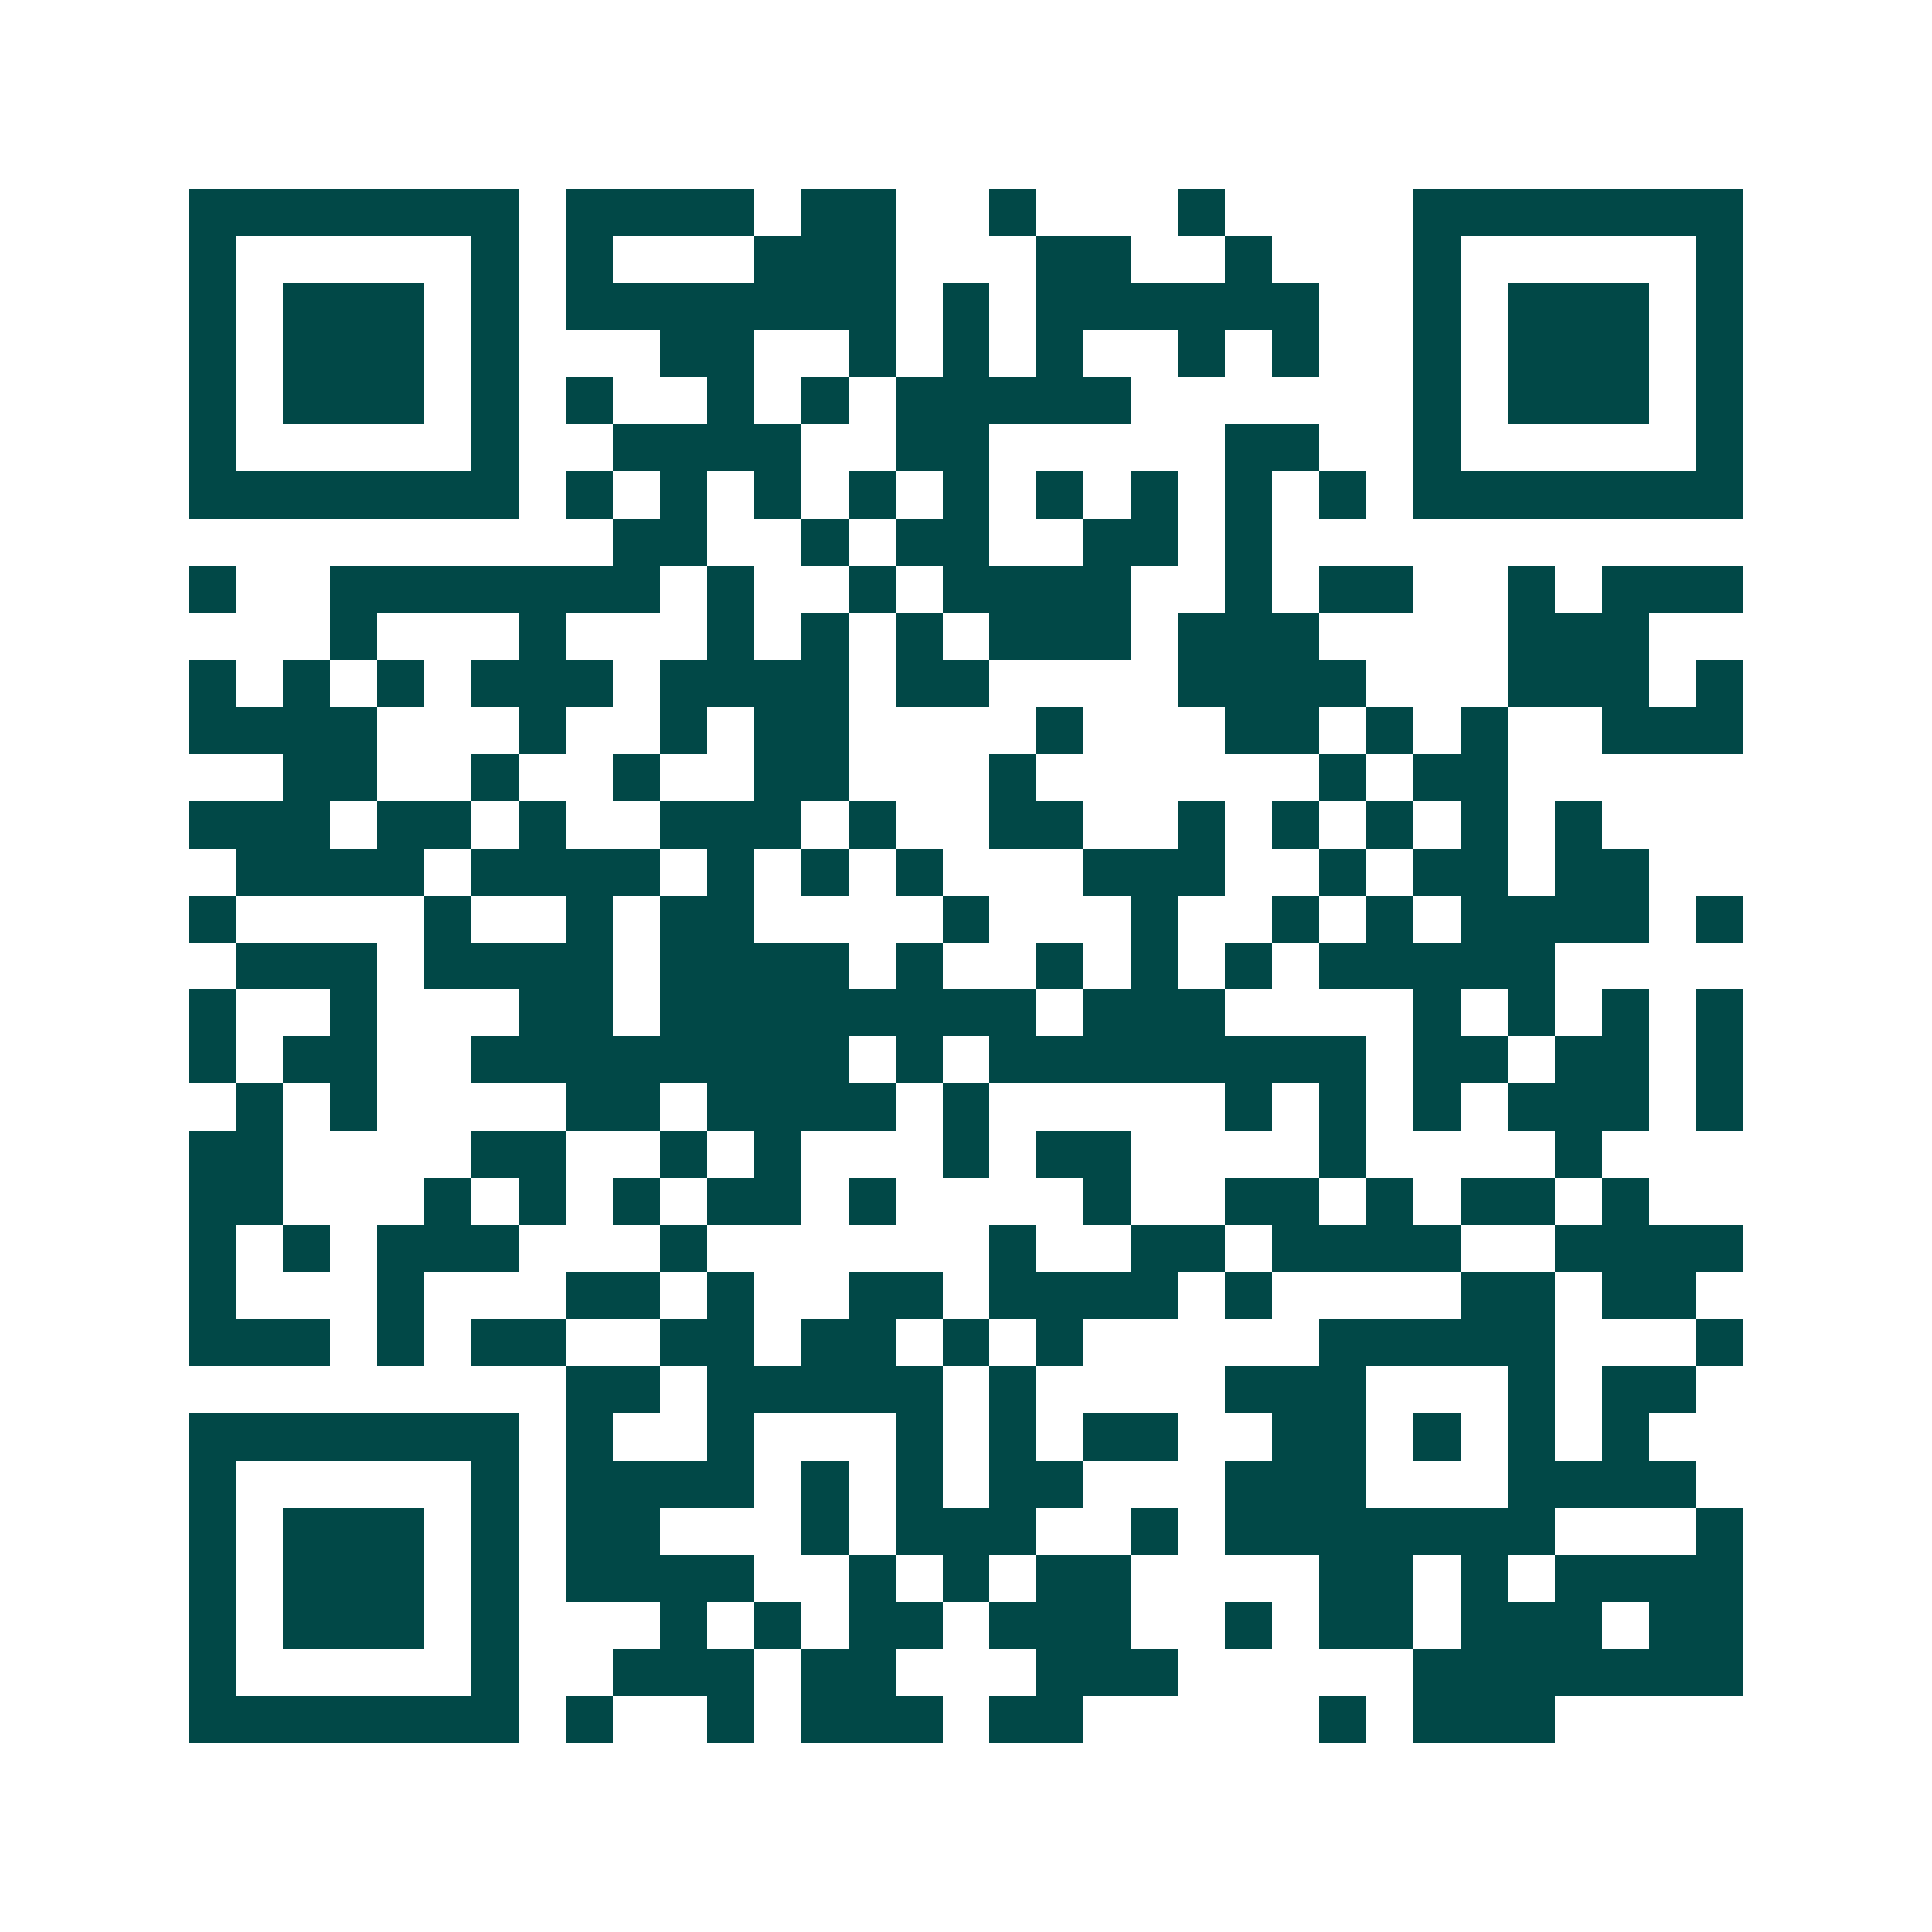 <svg xmlns="http://www.w3.org/2000/svg" width="200" height="200" viewBox="0 0 41 41" shape-rendering="crispEdges"><path fill="#ffffff" d="M0 0h41v41H0z"/><path stroke="#014847" d="M4 4.5h7m1 0h4m1 0h2m2 0h1m3 0h1m4 0h7M4 5.5h1m5 0h1m1 0h1m3 0h3m3 0h2m2 0h1m3 0h1m5 0h1M4 6.5h1m1 0h3m1 0h1m1 0h7m1 0h1m1 0h6m2 0h1m1 0h3m1 0h1M4 7.5h1m1 0h3m1 0h1m3 0h2m2 0h1m1 0h1m1 0h1m2 0h1m1 0h1m2 0h1m1 0h3m1 0h1M4 8.5h1m1 0h3m1 0h1m1 0h1m2 0h1m1 0h1m1 0h5m6 0h1m1 0h3m1 0h1M4 9.5h1m5 0h1m2 0h4m2 0h2m5 0h2m2 0h1m5 0h1M4 10.5h7m1 0h1m1 0h1m1 0h1m1 0h1m1 0h1m1 0h1m1 0h1m1 0h1m1 0h1m1 0h7M13 11.5h2m2 0h1m1 0h2m2 0h2m1 0h1M4 12.5h1m2 0h7m1 0h1m2 0h1m1 0h4m2 0h1m1 0h2m2 0h1m1 0h3M7 13.5h1m3 0h1m3 0h1m1 0h1m1 0h1m1 0h3m1 0h3m4 0h3M4 14.5h1m1 0h1m1 0h1m1 0h3m1 0h4m1 0h2m4 0h4m3 0h3m1 0h1M4 15.5h4m3 0h1m2 0h1m1 0h2m4 0h1m3 0h2m1 0h1m1 0h1m2 0h3M6 16.5h2m2 0h1m2 0h1m2 0h2m3 0h1m6 0h1m1 0h2M4 17.5h3m1 0h2m1 0h1m2 0h3m1 0h1m2 0h2m2 0h1m1 0h1m1 0h1m1 0h1m1 0h1M5 18.5h4m1 0h4m1 0h1m1 0h1m1 0h1m3 0h3m2 0h1m1 0h2m1 0h2M4 19.5h1m4 0h1m2 0h1m1 0h2m4 0h1m3 0h1m2 0h1m1 0h1m1 0h4m1 0h1M5 20.5h3m1 0h4m1 0h4m1 0h1m2 0h1m1 0h1m1 0h1m1 0h5M4 21.5h1m2 0h1m3 0h2m1 0h8m1 0h3m4 0h1m1 0h1m1 0h1m1 0h1M4 22.5h1m1 0h2m2 0h8m1 0h1m1 0h8m1 0h2m1 0h2m1 0h1M5 23.5h1m1 0h1m4 0h2m1 0h4m1 0h1m5 0h1m1 0h1m1 0h1m1 0h3m1 0h1M4 24.5h2m4 0h2m2 0h1m1 0h1m3 0h1m1 0h2m4 0h1m4 0h1M4 25.5h2m3 0h1m1 0h1m1 0h1m1 0h2m1 0h1m4 0h1m2 0h2m1 0h1m1 0h2m1 0h1M4 26.5h1m1 0h1m1 0h3m3 0h1m6 0h1m2 0h2m1 0h4m2 0h4M4 27.5h1m3 0h1m3 0h2m1 0h1m2 0h2m1 0h4m1 0h1m4 0h2m1 0h2M4 28.5h3m1 0h1m1 0h2m2 0h2m1 0h2m1 0h1m1 0h1m5 0h5m3 0h1M12 29.5h2m1 0h5m1 0h1m4 0h3m3 0h1m1 0h2M4 30.5h7m1 0h1m2 0h1m3 0h1m1 0h1m1 0h2m2 0h2m1 0h1m1 0h1m1 0h1M4 31.5h1m5 0h1m1 0h4m1 0h1m1 0h1m1 0h2m3 0h3m3 0h4M4 32.5h1m1 0h3m1 0h1m1 0h2m3 0h1m1 0h3m2 0h1m1 0h7m3 0h1M4 33.5h1m1 0h3m1 0h1m1 0h4m2 0h1m1 0h1m1 0h2m4 0h2m1 0h1m1 0h4M4 34.5h1m1 0h3m1 0h1m3 0h1m1 0h1m1 0h2m1 0h3m2 0h1m1 0h2m1 0h3m1 0h2M4 35.5h1m5 0h1m2 0h3m1 0h2m3 0h3m5 0h7M4 36.5h7m1 0h1m2 0h1m1 0h3m1 0h2m5 0h1m1 0h3"/></svg>

